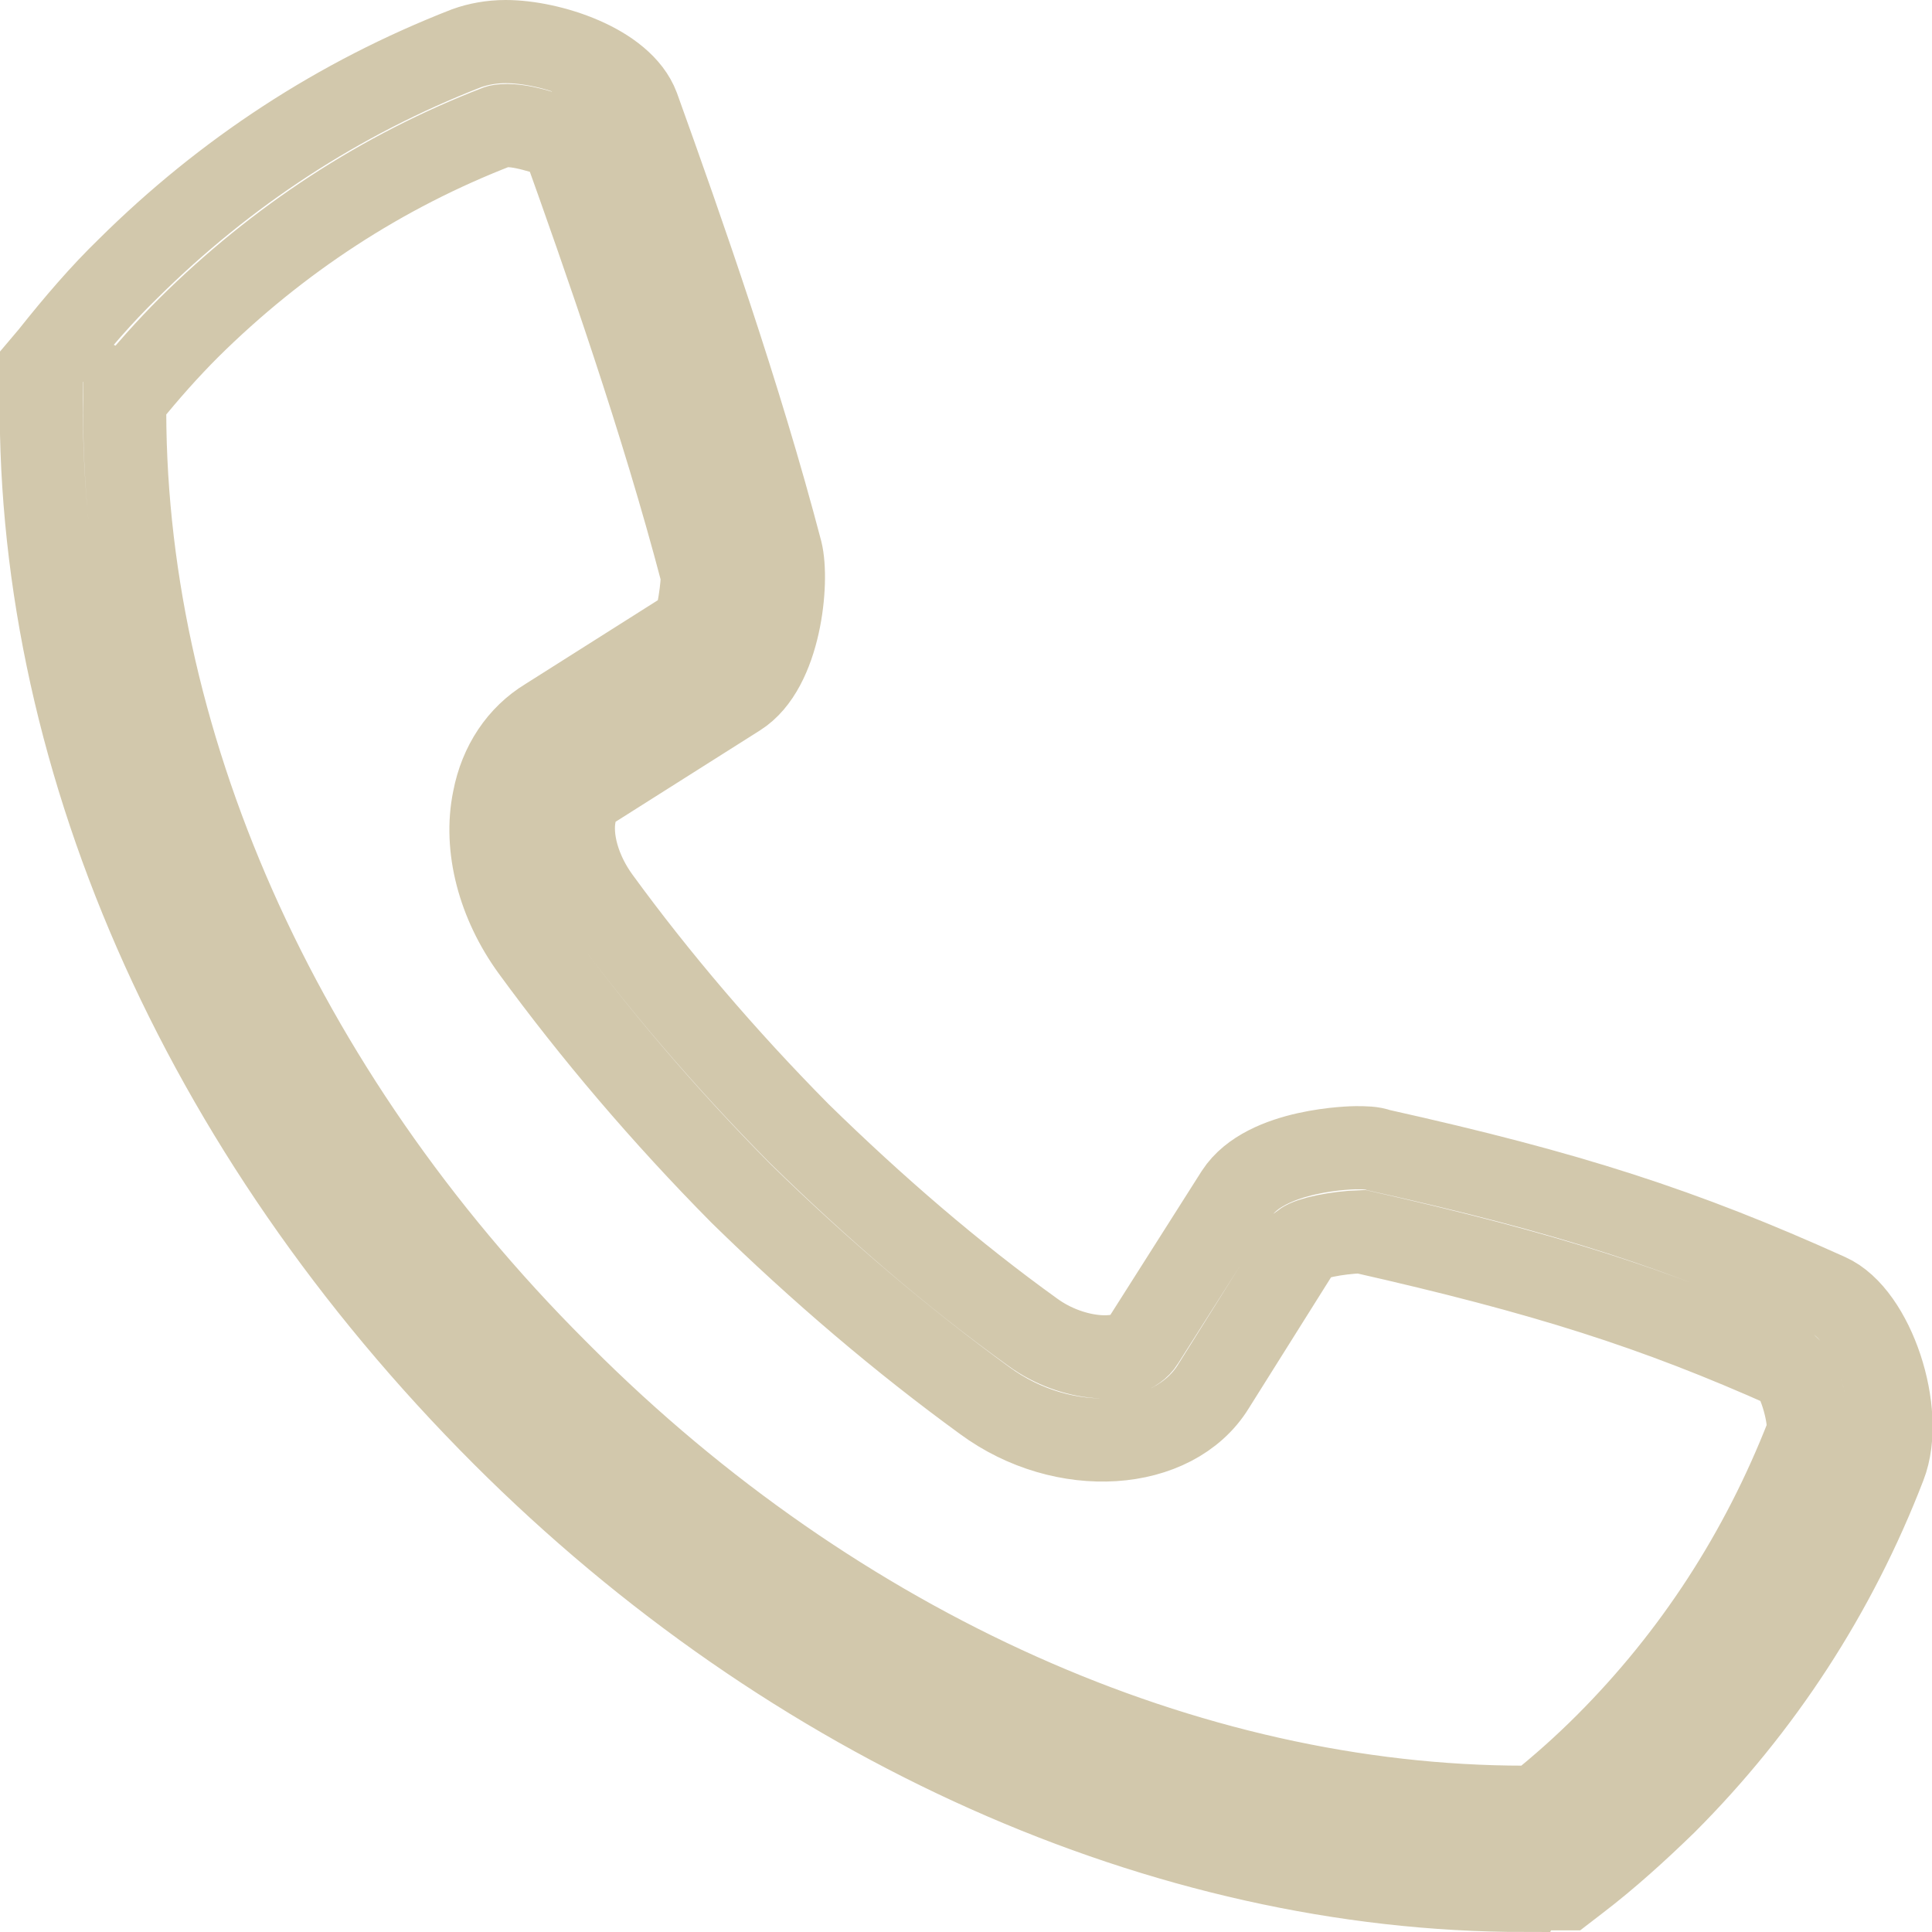 <?xml version="1.0" encoding="UTF-8"?><svg id="_圖層_2" xmlns="http://www.w3.org/2000/svg" viewBox="0 0 23.23 23.23"><defs><style>.cls-1{fill:none;stroke:#d2c8ac;stroke-miterlimit:10;}</style></defs><g id="Layer_3"><path class="cls-1" d="m18.33,22.73c-4.32,0-8.8-2-12.28-5.48C2.39,13.59.4,9,.5,4.58v-.17s.11-.13.11-.13c.31-.39.61-.74.93-1.05,1.17-1.16,2.53-2.05,4.07-2.65.14-.05.3-.08.47-.08.53,0,1.4.28,1.59.79.54,1.5,1.23,3.47,1.72,5.34.09.36-.01,1.41-.52,1.73l-1.77,1.12c-.12.07-.17.21-.19.31-.06.3.05.69.29,1.02.7.96,1.51,1.91,2.41,2.82.91.89,1.85,1.7,2.81,2.39.48.35,1.15.39,1.32.11l1.13-1.78c.35-.54,1.42-.55,1.43-.55.11,0,.2,0,.28.03,2.29.51,3.65.95,5.4,1.74.54.24.93,1.41.68,2.05-.59,1.53-1.48,2.9-2.64,4.06-.33.32-.68.64-1.06.93l-.13.1h-.49ZM1.5,4.77c-.05,4.1,1.84,8.36,5.18,11.7l.08.08c3.29,3.29,7.51,5.18,11.57,5.18h.14c.3-.24.58-.49.84-.75,1.06-1.06,1.87-2.31,2.42-3.72.06-.16-.09-.69-.22-.81-1.61-.72-2.93-1.14-5.14-1.64-.31.01-.62.08-.7.14l-1.08,1.72c-.48.78-1.8.87-2.75.17-.99-.72-1.98-1.56-2.93-2.49-.94-.95-1.78-1.94-2.51-2.94-.4-.55-.58-1.22-.46-1.8.08-.42.31-.76.64-.96l1.77-1.12c.03-.07.11-.5.09-.64-.48-1.83-1.16-3.77-1.69-5.25-.04.03-.38-.13-.65-.13-.08,0-.11.01-.11.01-1.4.54-2.65,1.36-3.72,2.42-.25.25-.5.53-.75.84Z"/></g></svg>